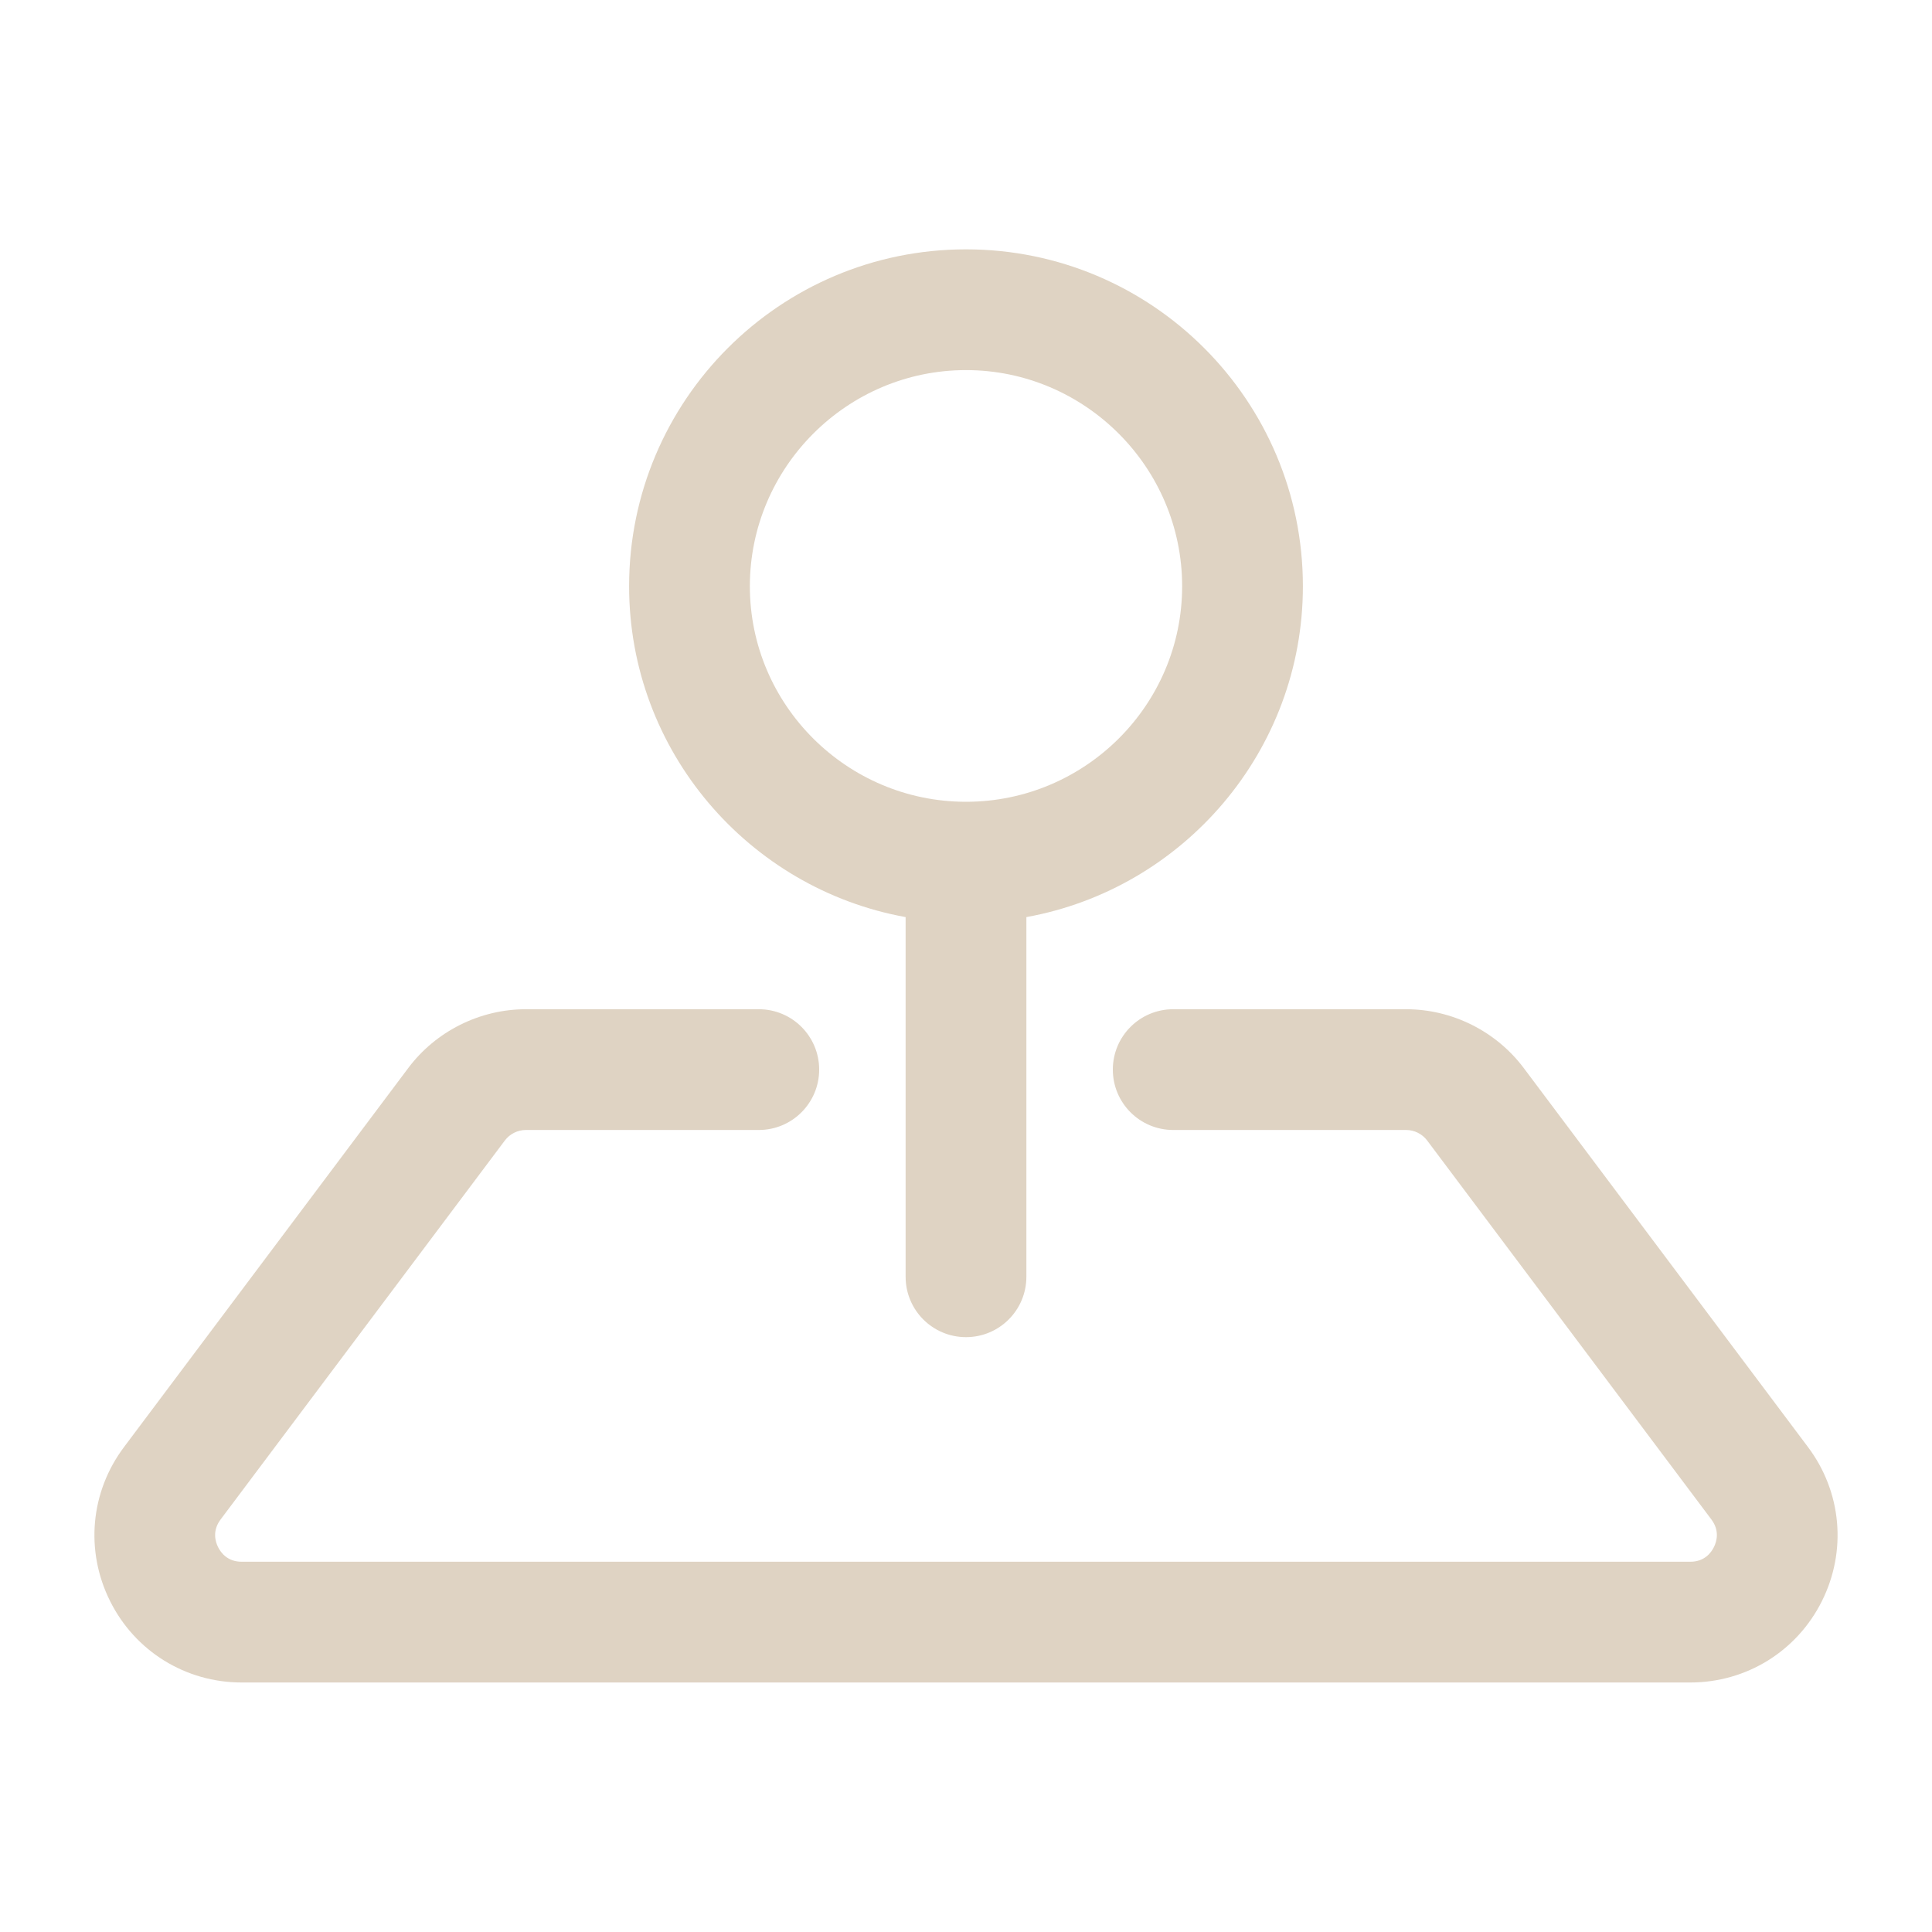 <svg width="48" height="48" viewBox="0 0 48 48" fill="none" xmlns="http://www.w3.org/2000/svg">
<path d="M37.857 26.535C37.17 25.62 36.078 25.074 34.934 25.074H29.148C28.319 25.074 27.648 25.745 27.648 26.574C27.648 27.402 28.319 28.074 29.148 28.074H34.934C35.139 28.074 35.335 28.172 35.458 28.336L42.52 37.752C42.731 38.034 42.649 38.303 42.581 38.438C42.514 38.574 42.349 38.801 41.996 38.801H6.004C5.651 38.801 5.486 38.574 5.418 38.438C5.351 38.303 5.269 38.034 5.48 37.752L12.542 28.336C12.665 28.172 12.861 28.074 13.066 28.074H18.852C19.681 28.074 20.352 27.402 20.352 26.574C20.352 25.745 19.681 25.074 18.852 25.074H13.066C11.922 25.074 10.829 25.62 10.143 26.535L3.081 35.952C2.244 37.066 2.112 38.532 2.735 39.779C3.357 41.026 4.611 41.801 6.004 41.801H41.995C43.389 41.801 44.642 41.026 45.265 39.779C45.888 38.532 45.756 37.066 44.919 35.952L37.857 26.535Z" fill="#DFD3C3"/>
<path d="M24 33.221C24.829 33.221 25.5 32.55 25.5 31.721V22.785C29.4 22.08 32.37 18.66 32.37 14.565C32.37 9.945 28.62 6.195 24 6.195C19.38 6.195 15.63 9.945 15.63 14.565C15.63 18.66 18.6 22.08 22.5 22.785V31.721C22.5 32.55 23.171 33.221 24 33.221ZM18.63 14.565C18.63 11.61 21.045 9.195 24 9.195C26.955 9.195 29.37 11.61 29.37 14.565C29.37 17.52 26.955 19.92 24 19.92C21.045 19.92 18.63 17.52 18.63 14.565Z" fill="#DFD3C3"/>
</svg>
